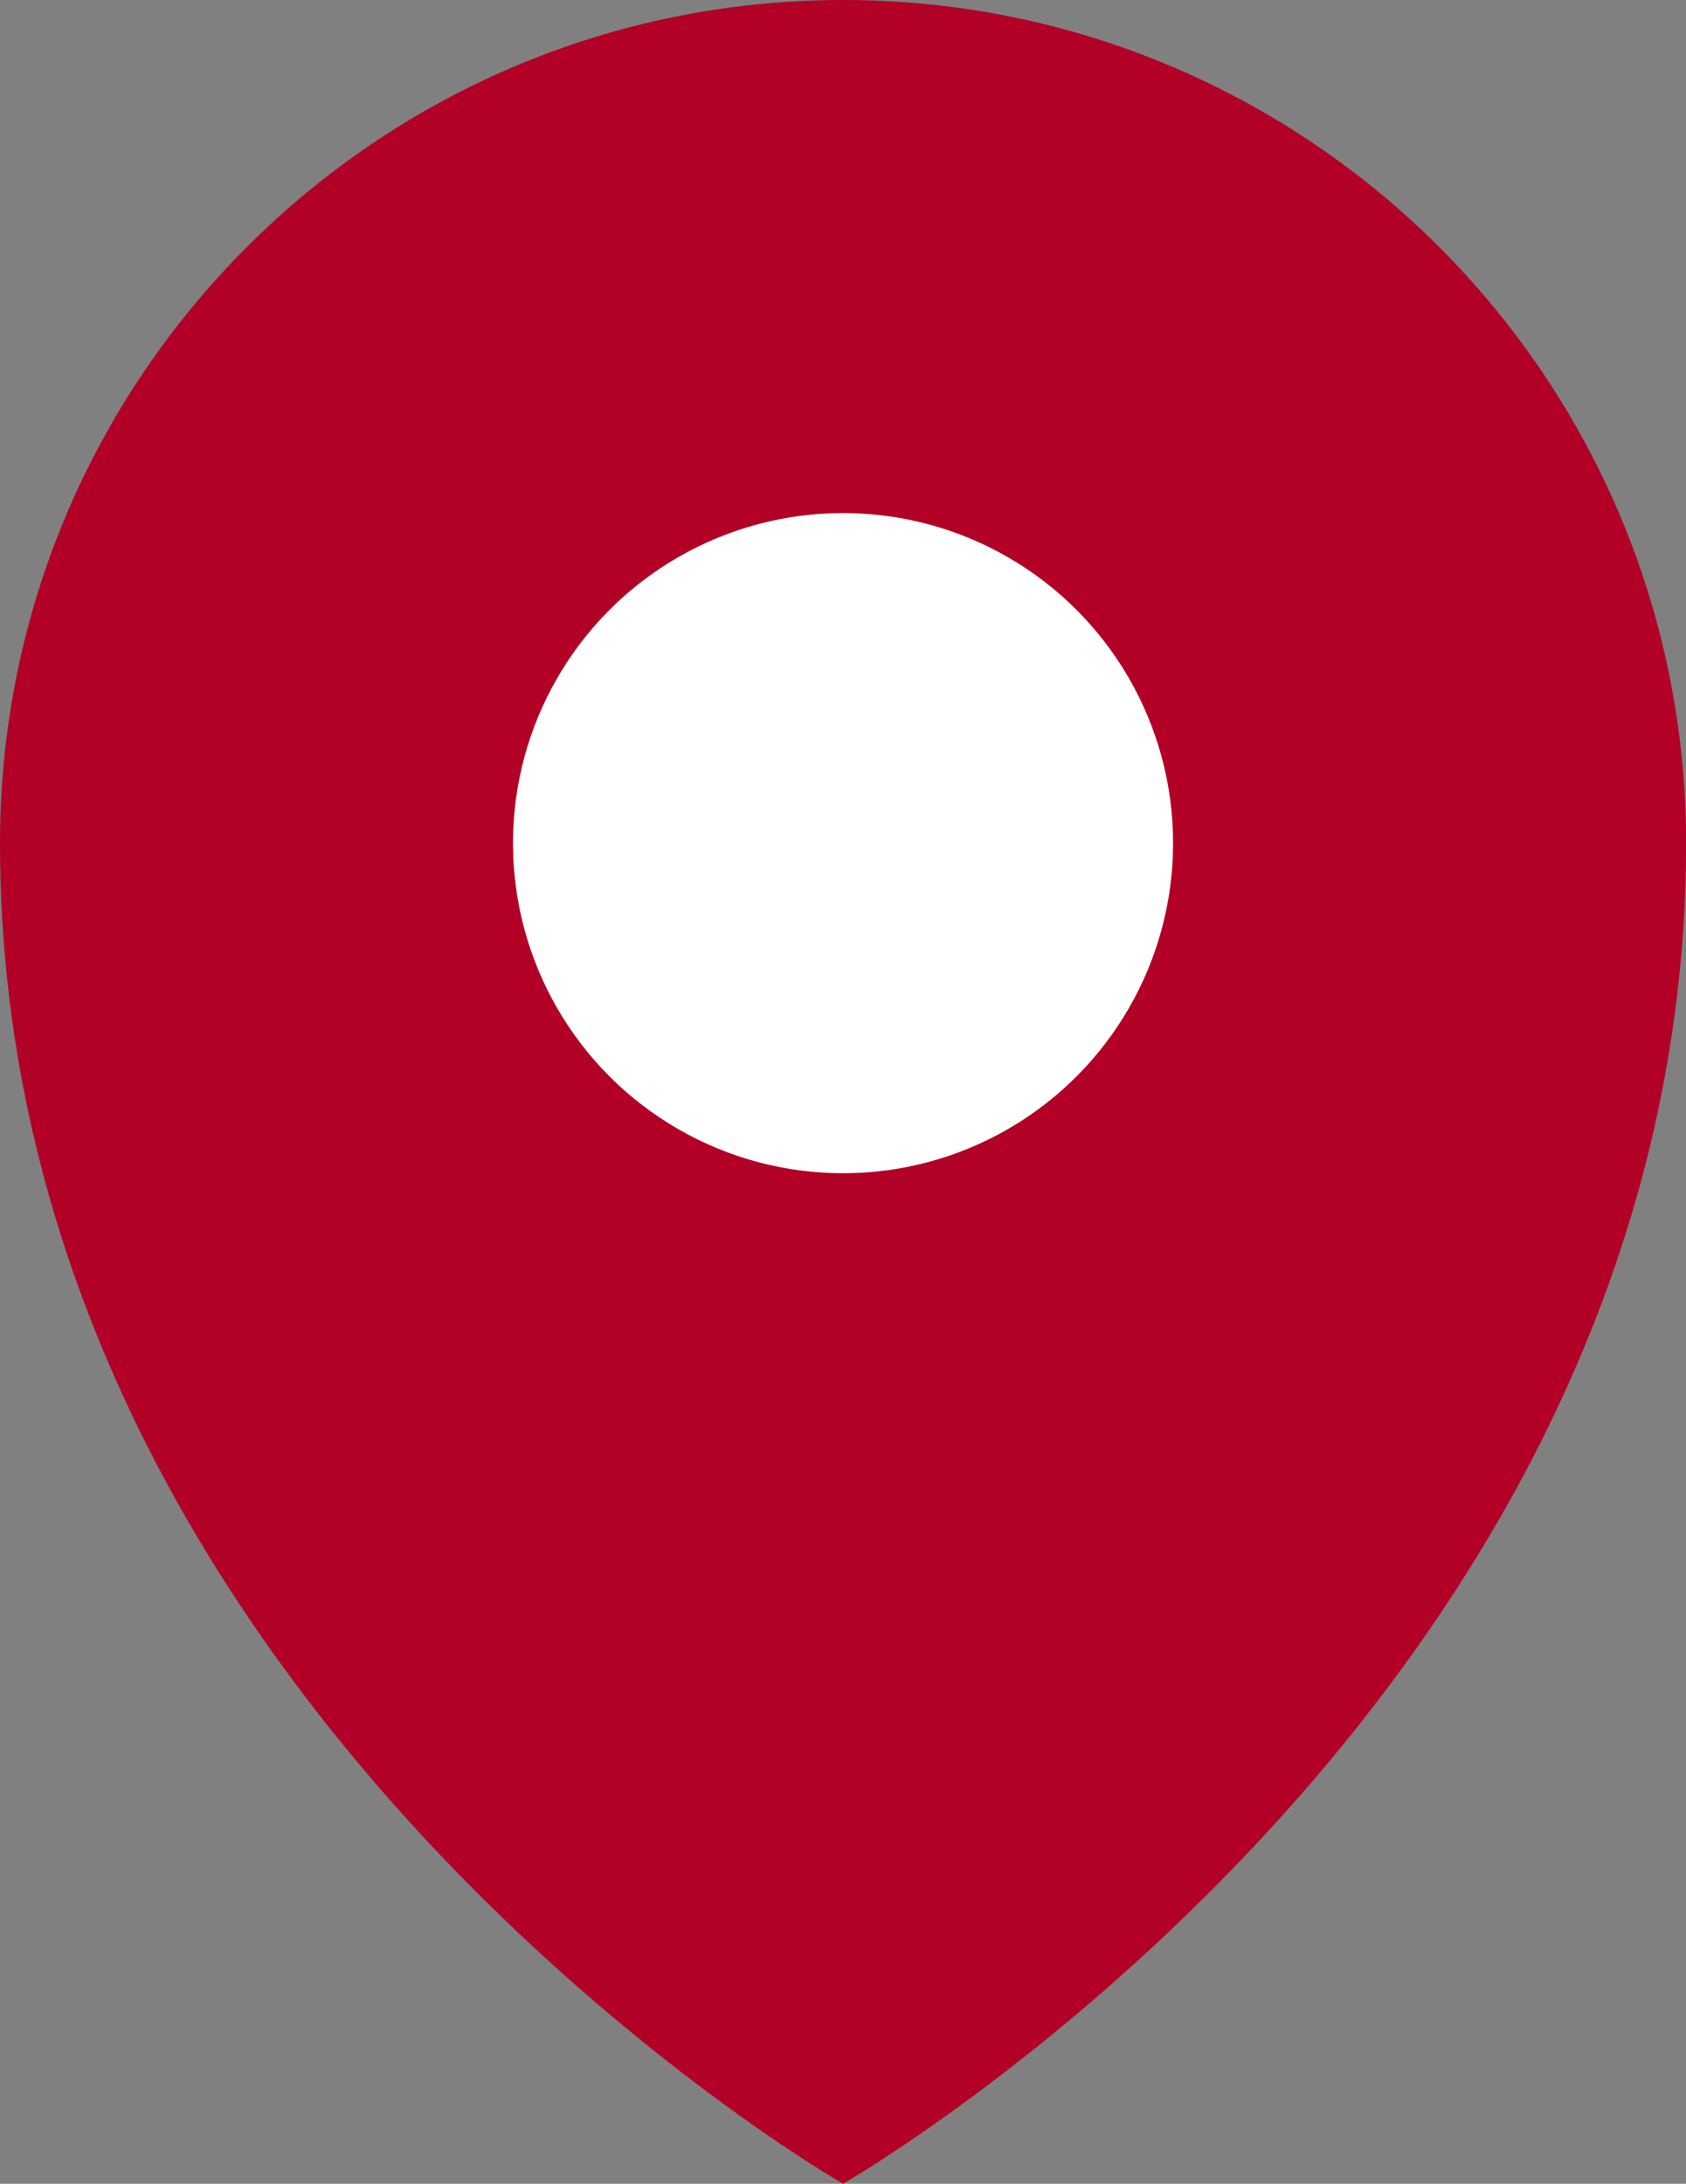 <?xml version="1.0" encoding="UTF-8"?>
<svg id="_レイヤー_1" data-name="レイヤー_1" xmlns="http://www.w3.org/2000/svg" version="1.1" viewBox="0 0 24.709 32">
  <rect x="0" y="0" width="24.709" height="32" fill="#808080" stroke="none"/>
  <!-- Generator: Adobe Illustrator 29.3.0, SVG Export Plug-In . SVG Version: 2.1.0 Build 146)  -->
  <defs>
    <style>
      .st0 {
        fill: #b20026;
      }

      .st1 {
        fill: #fff;
      }
    </style>
  </defs>
  <path class="st0" d="M12.355,32s12.355-7.08,12.355-19.645C24.709,5.531,19.178,0,12.355,0,5.531,0,0,5.531,0,12.355c0,12.565,12.355,19.645,12.355,19.645Z"/>
  <circle class="st1" cx="12.355" cy="12.355" r="4.837"/>
</svg>